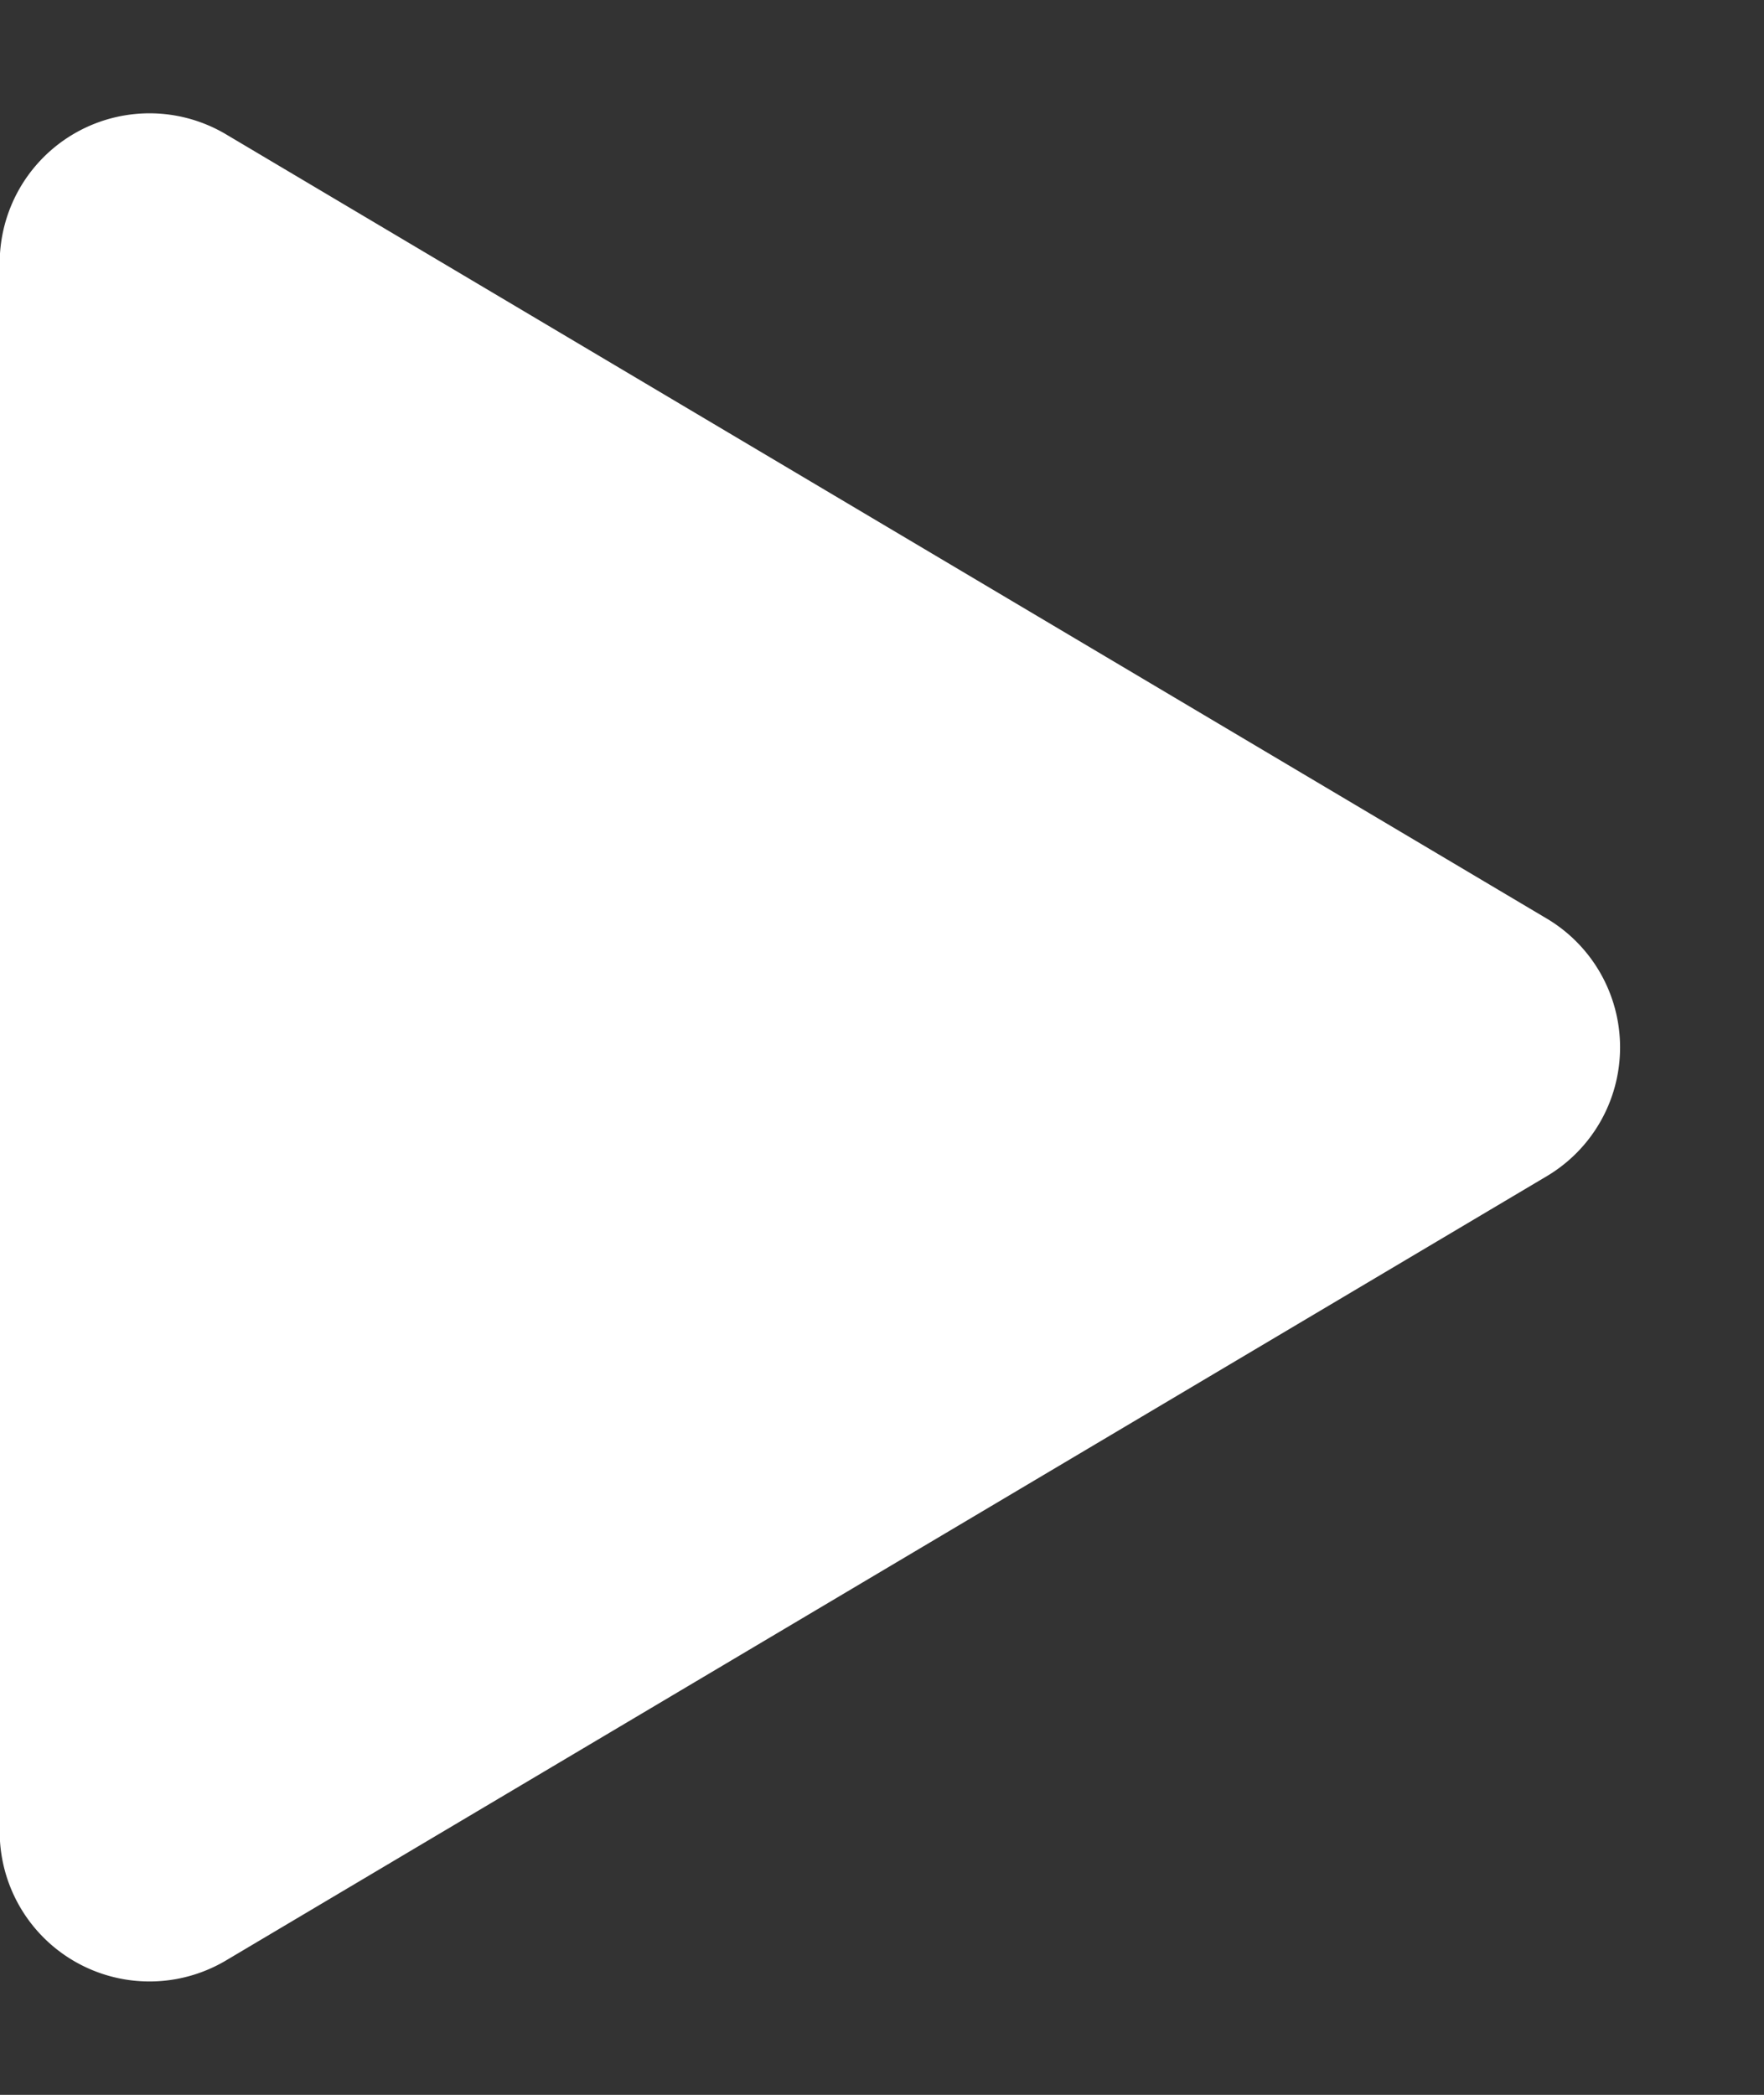 <svg xmlns="http://www.w3.org/2000/svg" width="23.55" height="27.966" viewBox="0 0 23.55 27.966">
  <rect x="0" y="0" width="23.55" height="27.966" fill="#333333" stroke="none"/>
  <path id="Polygon_1" data-name="Polygon 1" d="M12.263,2.9a2,2,0,0,1,3.439,0l10.47,17.633a2,2,0,0,1-1.72,3.021H3.513a2,2,0,0,1-1.72-3.021Z" transform="translate(23.55) rotate(90)" fill="#fff"/>
</svg>
